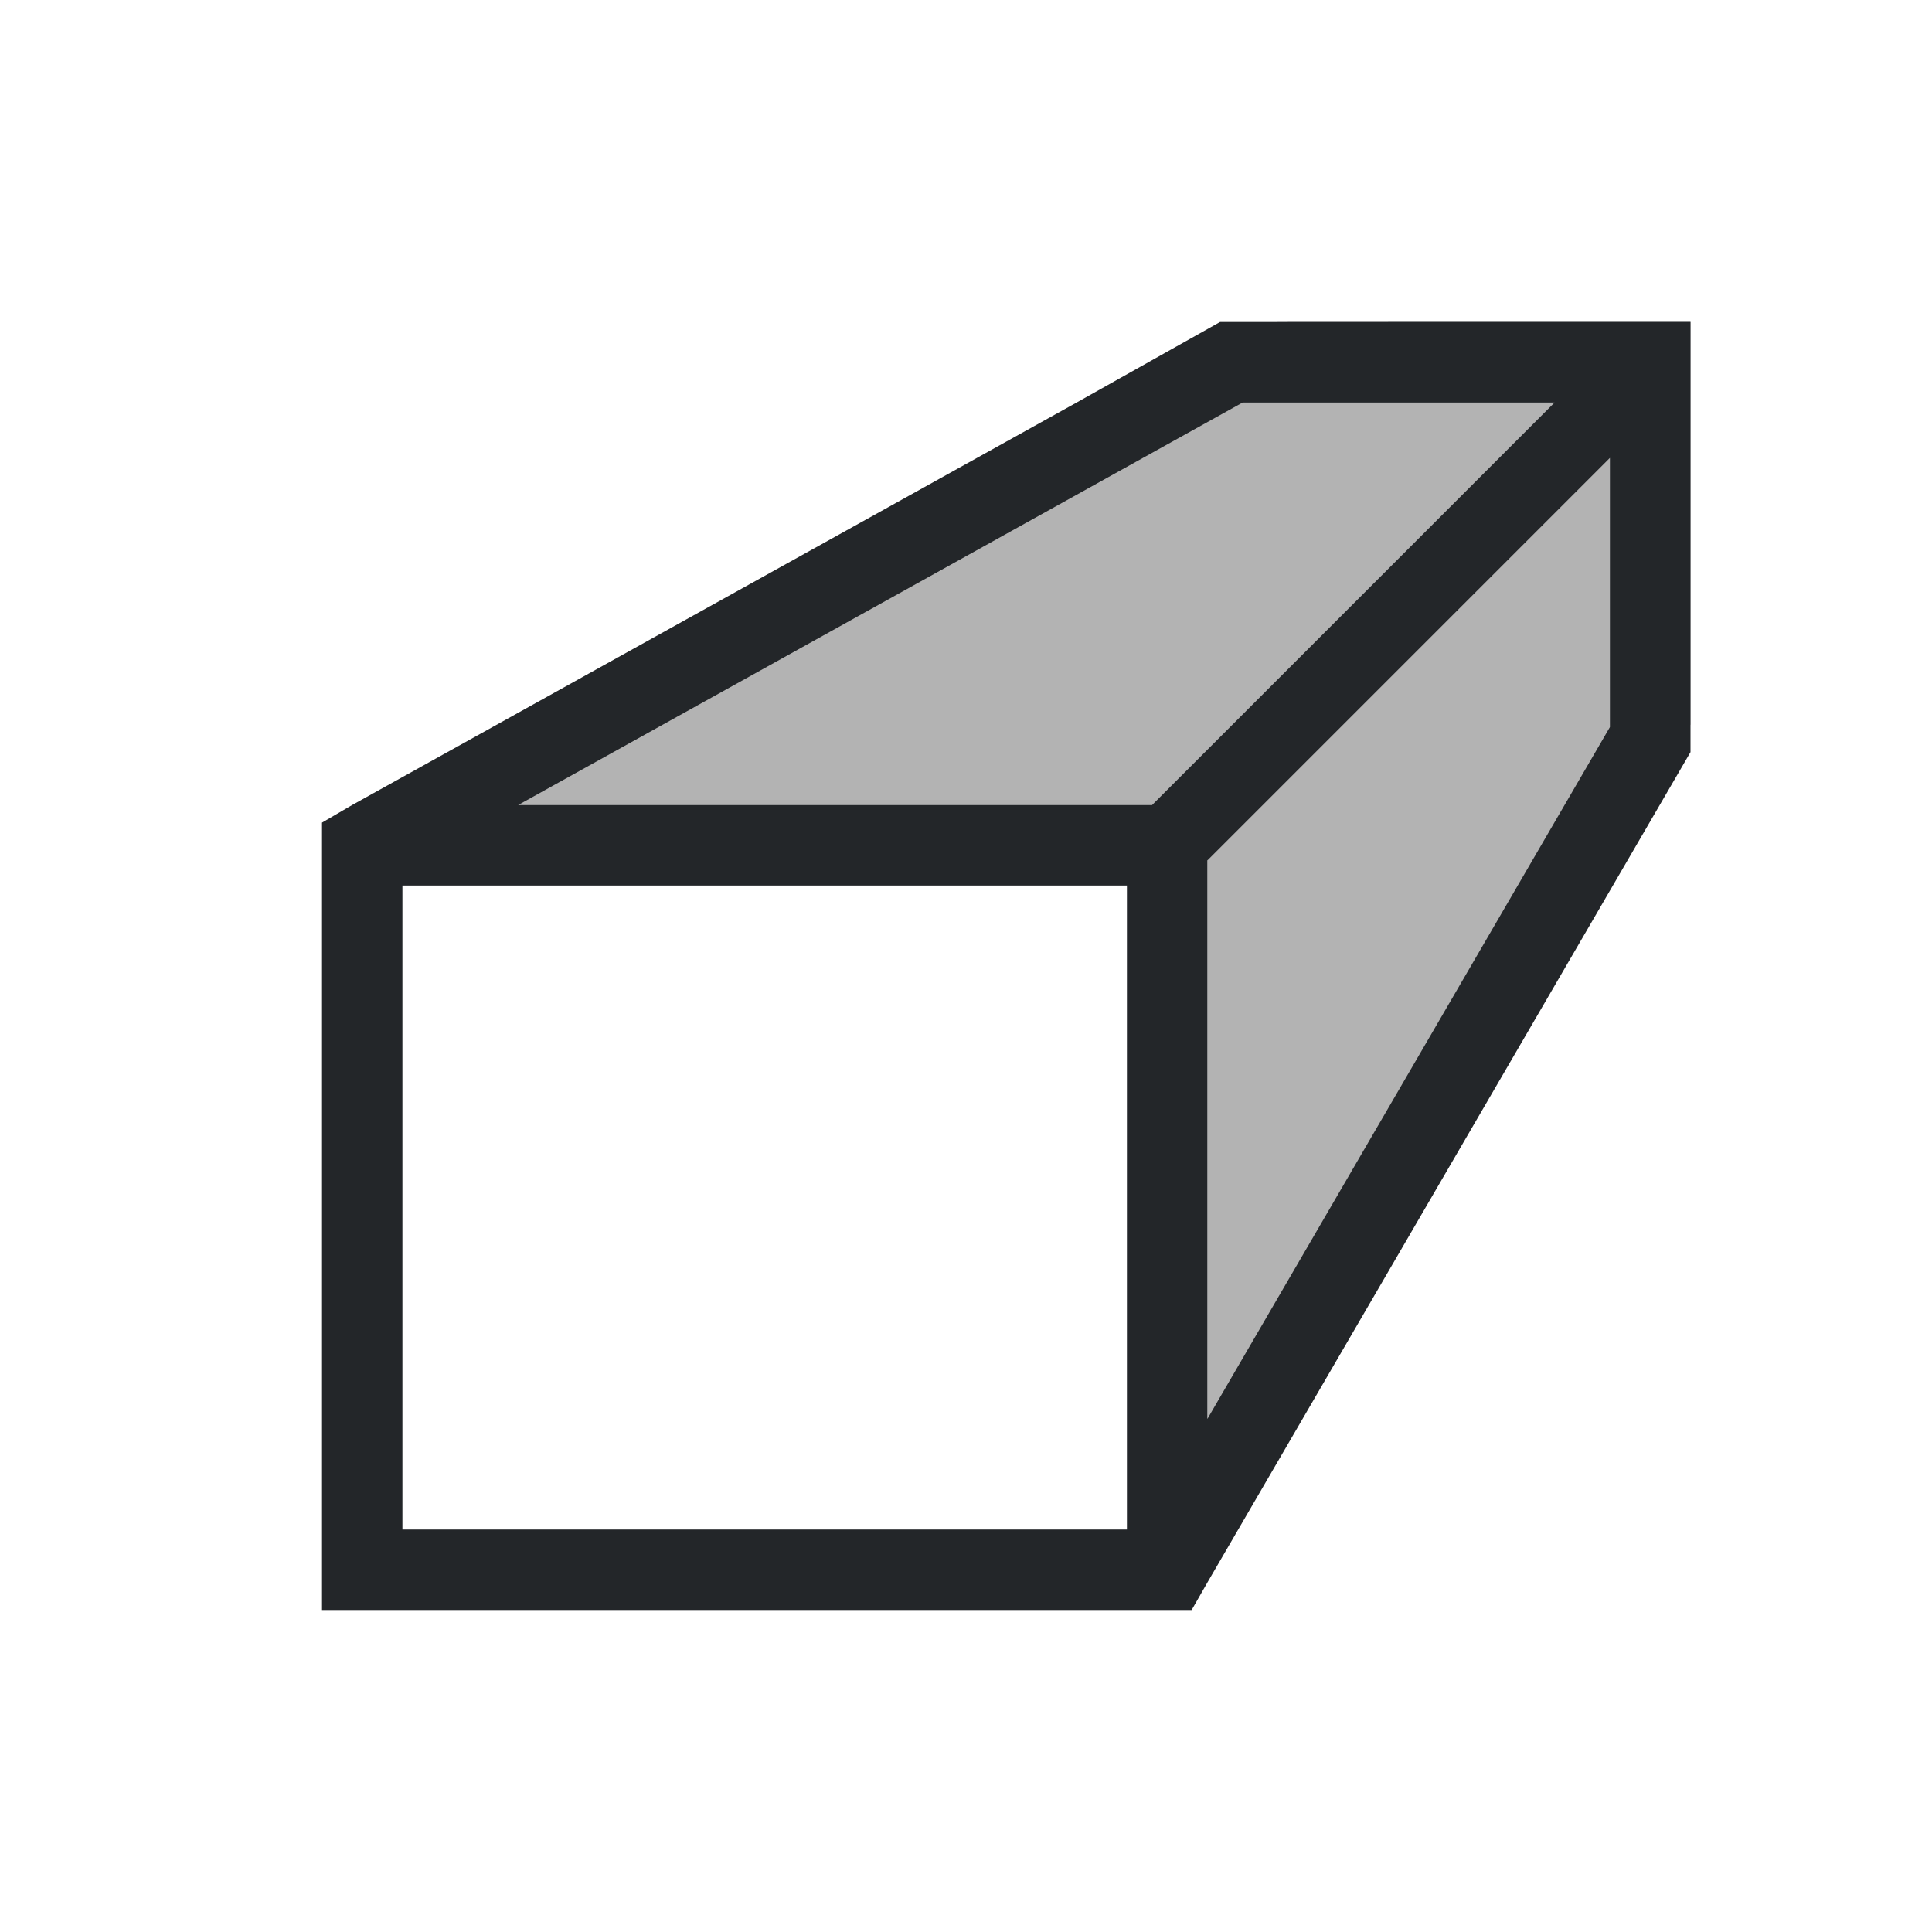 <svg viewBox="0 0 24 24" xmlns="http://www.w3.org/2000/svg"><path d="m16 4-11 6h10v8l6-9v-5z" fill="#b3b3b3"/><path d="m15.156 4-1.781 1-9 5-.375.219v9.781h10.803l.197-.344 5-8.594 1-1.719v-2.031-2.625-.688h-.688-3.062zm.281 1h3.875l-5 5h-7.875zm4.562.688v3.344l-5 8.594v-6.938zm-15 5.312h9v8h-9z" fill="#232629"/></svg>